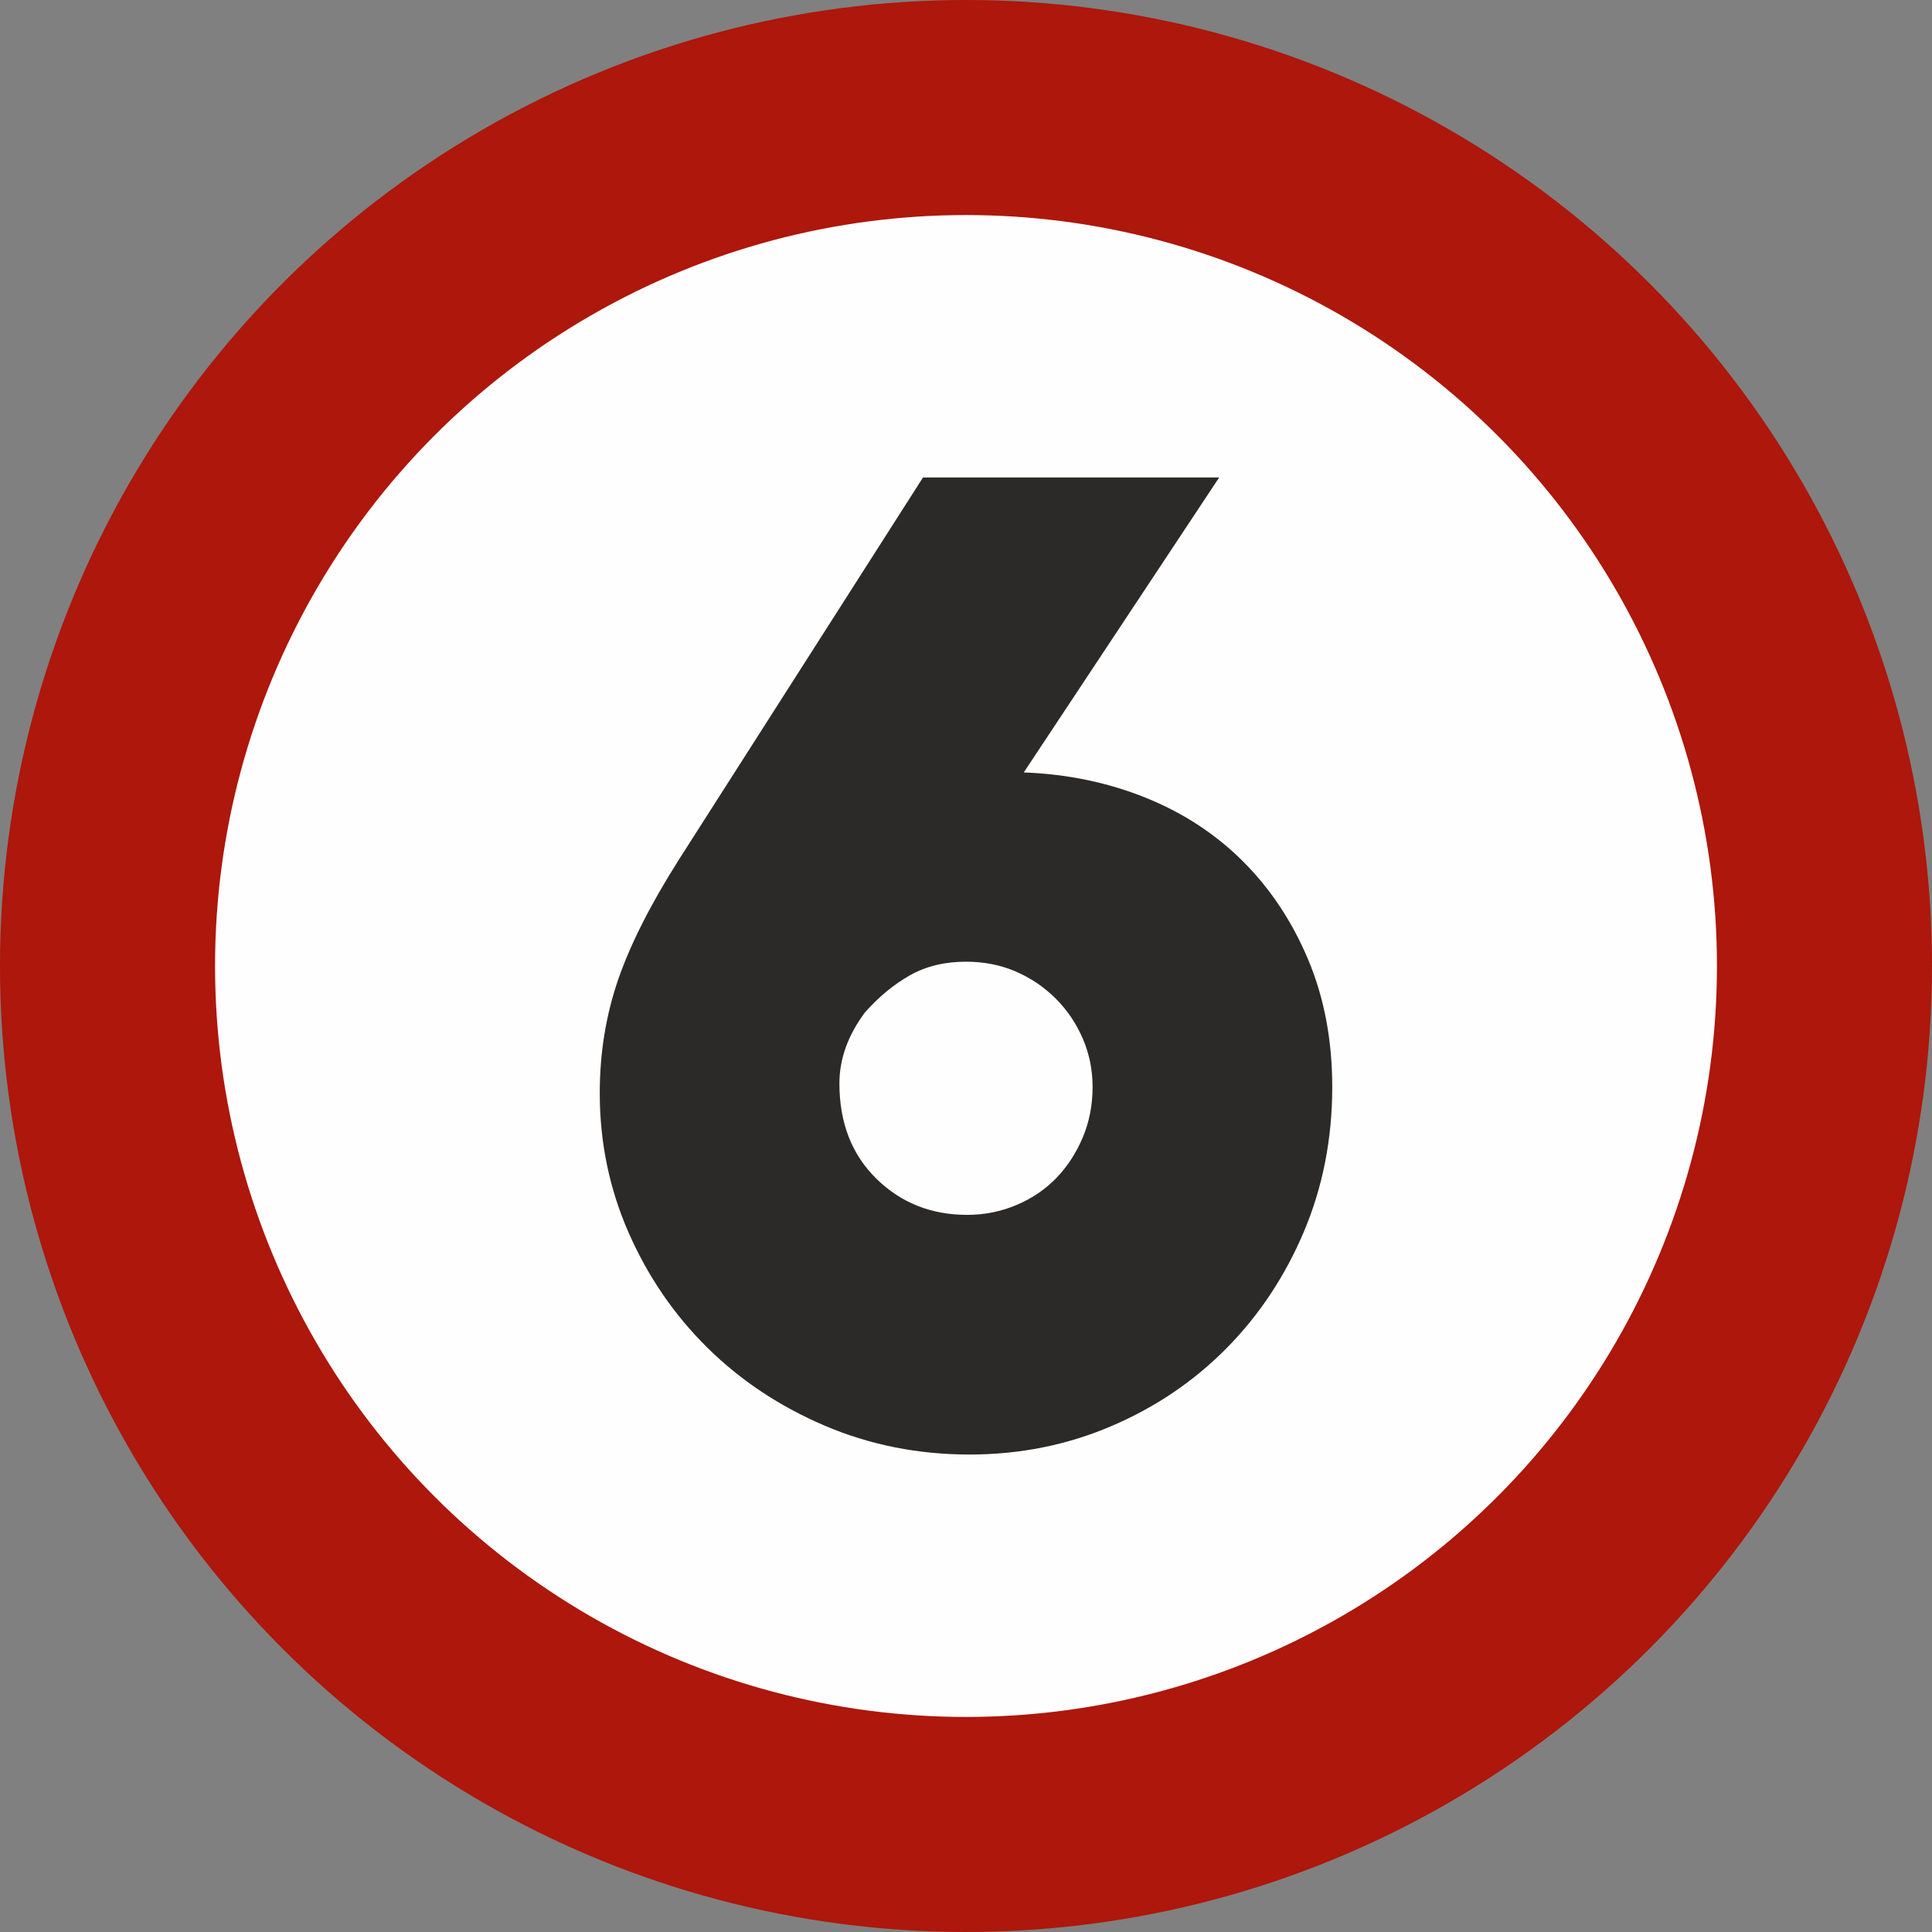 <?xml version="1.0" encoding="UTF-8"?>
<!DOCTYPE svg PUBLIC "-//W3C//DTD SVG 1.1//EN" "http://www.w3.org/Graphics/SVG/1.1/DTD/svg11.dtd">
<!-- Creator: CorelDRAW -->
<svg xmlns="http://www.w3.org/2000/svg" xml:space="preserve" width="39.929mm" height="39.929mm" version="1.1" style="shape-rendering:geometricPrecision; text-rendering:geometricPrecision; image-rendering:optimizeQuality; fill-rule:evenodd; clip-rule:evenodd"
viewBox="0 0 3992.92 3992.92"
 xmlns:xlink="http://www.w3.org/1999/xlink"
 xmlns:xodm="http://www.corel.com/coreldraw/odm/2003">
 <rect x="0" y="0" width="3992.92" height="3992.92" fill="#808080" stroke="none"/>
 <defs>
  <style type="text/css">
   <![CDATA[
    .fil1 {fill:#FEFEFE}
    .fil0 {fill:#AD170C}
    .fil2 {fill:#2B2A29;fill-rule:nonzero}
   ]]>
  </style>
 </defs>
 <g id="Livello_x0020_1">
  <g id="_2168360876960">
   <circle class="fil0" cx="1996.46" cy="1996.46" r="1996.46"/>
   <circle class="fil1" cx="1996.46" cy="1996.46" r="1552"/>
  </g>
  <path class="fil2" d="M2519.7 986.81l-403.86 609.6c89.75,3.39 173.57,20.74 251.46,52.07 77.89,31.33 145.2,75.35 201.93,132.08 56.73,56.73 101.6,124.46 134.62,203.2 33.02,78.74 49.53,166.37 49.53,262.89 0,106.68 -19.47,206.16 -58.42,298.45 -38.95,92.29 -92.29,172.72 -160.02,241.3 -67.73,68.58 -147.32,122.34 -238.76,161.29 -91.44,38.95 -188.81,58.42 -292.1,58.42 -106.68,0 -206.59,-19.9 -299.72,-59.69 -93.13,-39.79 -173.99,-93.56 -242.57,-161.29 -68.58,-67.73 -122.77,-146.9 -162.56,-237.49 -39.79,-90.59 -59.69,-186.69 -59.69,-288.29 0,-82.97 12.7,-161.29 38.1,-234.95 25.4,-73.66 67.73,-157.06 127,-250.19l502.92 -787.4 612.14 0zm-731.52 1104.9c-35.56,47.41 -53.34,96.52 -53.34,147.32 0,81.28 25.4,146.9 76.2,196.85 50.8,49.95 113.45,74.93 187.96,74.93 35.56,0 69.43,-6.77 101.6,-20.32 32.17,-13.55 59.69,-32.17 82.55,-55.88 22.86,-23.71 41.06,-51.65 54.61,-83.82 13.55,-32.17 20.32,-66.89 20.32,-104.14 0,-35.56 -6.77,-69 -20.32,-100.33 -13.55,-31.33 -32.17,-58.84 -55.88,-82.55 -23.71,-23.71 -51.22,-42.33 -82.55,-55.88 -31.33,-13.55 -65.62,-20.32 -102.87,-20.32 -44.03,0 -82.55,9.31 -115.57,27.94 -33.02,18.63 -63.92,44.03 -92.71,76.2z"/>
 </g>
</svg>
